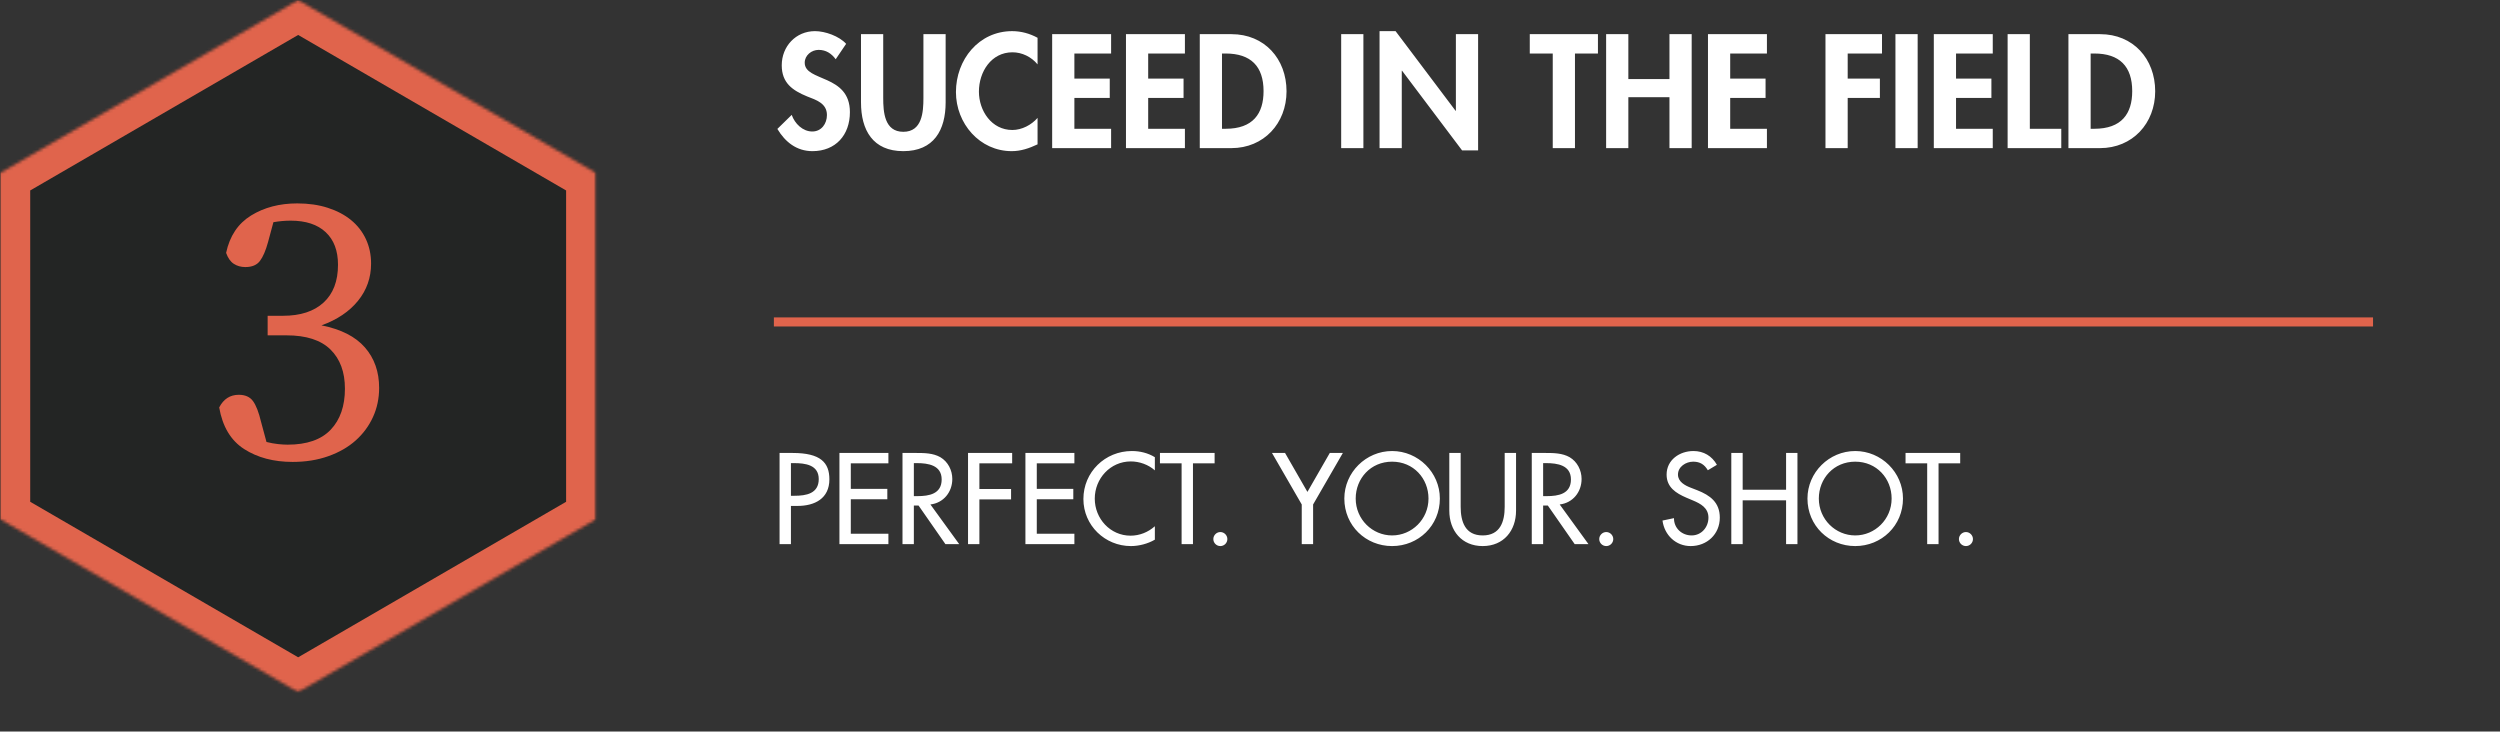 <svg width="827" height="242" viewBox="0 0 827 242" fill="none" xmlns="http://www.w3.org/2000/svg">
<rect x="0" y="0" width="827" height="242" fill="#333333" stroke="none"/>
<path d="M279.9 14.5L276.45 19.6C275.05 17.7 273.25 16.5 270.8 16.5C268.45 16.5 266.2 18.3 266.2 20.75C266.2 27.1 281.15 24.45 281.15 37.1C281.15 44.65 276.45 50 268.75 50C263.55 50 259.75 47 257.15 42.65L261.9 38C262.9 40.9 265.55 43.5 268.7 43.5C271.7 43.5 273.55 40.95 273.55 38.05C273.55 34.15 269.95 33.05 267 31.9C262.15 29.9 258.6 27.45 258.6 21.6C258.6 15.35 263.25 10.3 269.6 10.3C272.95 10.3 277.6 11.95 279.9 14.5ZM284.818 33.85V11.3H292.168V32.4C292.168 37.05 292.568 43.6 298.818 43.6C305.068 43.6 305.468 37.05 305.468 32.4V11.3H312.818V33.85C312.818 43.05 308.918 50 298.818 50C288.718 50 284.818 43.05 284.818 33.85ZM343.226 12.5V21.3C341.176 18.8 338.076 17.3 334.926 17.3C327.876 17.3 323.826 23.8 323.826 30.3C323.826 36.65 328.026 43 334.876 43C338.026 43 341.176 41.35 343.226 39V47.75C340.476 49.05 337.726 50 334.676 50C324.076 50 316.226 40.85 316.226 30.45C316.226 19.75 323.776 10.3 334.826 10.3C337.776 10.3 340.676 11.1 343.226 12.5ZM367.555 17.7H355.405V26H367.105V32.4H355.405V42.6H367.555V49H348.055V11.3H367.555V17.7ZM391.97 17.7H379.82V26H391.52V32.4H379.82V42.6H391.97V49H372.47V11.3H391.97V17.7ZM396.884 49V11.3H407.384C418.284 11.3 425.584 19.45 425.584 30.2C425.584 40.8 418.084 49 407.334 49H396.884ZM404.234 17.7V42.6H405.434C414.484 42.6 417.984 37.6 417.984 30.15C417.984 21.95 413.784 17.7 405.434 17.7H404.234ZM451.011 11.3V49H443.661V11.3H451.011ZM456.356 49V10.3H461.656L481.506 36.65H481.606V11.3H488.956V49.75H483.656L463.806 23.4H463.706V49H456.356ZM520.999 17.7V49H513.649V17.7H506.049V11.3H528.599V17.7H520.999ZM538.657 26.15H552.257V11.3H559.607V49H552.257V32.15H538.657V49H531.307V11.3H538.657V26.15ZM584.499 17.7H572.349V26H584.049V32.4H572.349V42.6H584.499V49H564.999V11.3H584.499V17.7ZM622.566 17.7H611.216V26H621.866V32.4H611.216V49H603.866V11.3H622.566V17.7ZM634.361 11.3V49H627.011V11.3H634.361ZM659.206 17.7H647.056V26H658.756V32.4H647.056V42.6H659.206V49H639.706V11.3H659.206V17.7ZM671.47 11.3V42.6H681.87V49H664.12V11.3H671.47ZM684.237 49V11.3H694.737C705.637 11.3 712.937 19.45 712.937 30.2C712.937 40.8 705.437 49 694.687 49H684.237ZM691.587 17.7V42.6H692.787C701.837 42.6 705.337 37.6 705.337 30.15C705.337 21.95 701.137 17.7 692.787 17.7H691.587Z" fill="white"/>
<path d="M261.64 167.36V180H257.88V149.84H262.2C271.48 149.84 274.36 153.04 274.36 158.56C274.36 164.92 269.52 167.36 263.8 167.36H261.64ZM261.64 153.2V164H262.84C266.68 164 270.84 163.28 270.84 158.48C270.84 153.76 266.36 153.2 262.64 153.2H261.64ZM277.685 180V149.84H293.885V153.28H281.445V161.72H293.525V165.16H281.445V176.56H293.885V180H277.685ZM307.784 166.88L317.304 180H312.744L303.864 167.24H302.304V180H298.544V149.84H303.104C305.784 149.84 308.664 149.88 311.064 151.24C313.584 152.72 315.024 155.56 315.024 158.44C315.024 162.76 312.144 166.36 307.784 166.88ZM302.304 153.2V164.12H303.504C307.344 164.12 311.504 163.4 311.504 158.6C311.504 153.88 307.024 153.2 303.304 153.2H302.304ZM334.823 153.28H323.983V161.76H334.463V165.2H323.983V180H320.223V149.84H334.823V153.28ZM339.208 180V149.84H355.408V153.28H342.968V161.72H355.048V165.16H342.968V176.56H355.408V180H339.208ZM382.028 151.24V155.6C379.868 153.68 376.908 152.64 374.068 152.64C367.308 152.64 362.148 158.28 362.148 164.96C362.148 171.56 367.268 177.2 373.988 177.2C376.948 177.2 379.787 176.08 382.028 174.08V178.52C379.708 179.88 376.748 180.64 374.108 180.64C365.508 180.64 358.388 173.8 358.388 165.08C358.388 156.16 365.548 149.2 374.428 149.2C377.068 149.2 379.748 149.84 382.028 151.24ZM394.633 153.28V180H390.873V153.28H383.713V149.84H401.793V153.28H394.633ZM403.691 176C404.971 176 406.011 177.08 406.011 178.32C406.011 179.6 404.971 180.64 403.691 180.64C402.411 180.64 401.371 179.6 401.371 178.32C401.371 177.08 402.411 176 403.691 176ZM430.616 166.88L420.776 149.84H425.096L432.496 162.72L439.896 149.84H444.216L434.376 166.88V180H430.616V166.88ZM460.505 149.2C469.145 149.2 476.305 156.28 476.305 164.92C476.305 173.88 469.225 180.64 460.505 180.64C451.785 180.64 444.705 173.88 444.705 164.92C444.705 156.28 451.865 149.2 460.505 149.2ZM460.505 177.12C467.025 177.12 472.545 171.8 472.545 164.92C472.545 158.28 467.585 152.72 460.505 152.72C453.425 152.72 448.465 158.28 448.465 164.92C448.465 171.8 453.985 177.12 460.505 177.12ZM479.43 149.84H483.19V167.64C483.19 172.56 484.67 177.12 490.47 177.12C496.27 177.12 497.75 172.56 497.75 167.64V149.84H501.51V168.92C501.51 175.56 497.39 180.64 490.47 180.64C483.55 180.64 479.43 175.56 479.43 168.92V149.84ZM515.948 166.88L525.468 180H520.908L512.028 167.24H510.468V180H506.708V149.84H511.268C513.948 149.84 516.828 149.88 519.228 151.24C521.748 152.72 523.188 155.56 523.188 158.44C523.188 162.76 520.308 166.36 515.948 166.88ZM510.468 153.2V164.12H511.668C515.508 164.12 519.668 163.4 519.668 158.6C519.668 153.88 515.188 153.2 511.468 153.2H510.468ZM531.347 176C532.627 176 533.667 177.08 533.667 178.32C533.667 179.6 532.627 180.64 531.347 180.64C530.067 180.64 529.027 179.6 529.027 178.32C529.027 177.08 530.067 176 531.347 176ZM567.952 153.76L564.952 155.56C563.832 153.68 562.392 152.72 560.112 152.72C557.712 152.72 555.072 154.36 555.072 157C555.072 159.36 557.392 160.6 559.272 161.32L561.432 162.16C565.712 163.84 568.912 166.2 568.912 171.24C568.912 176.72 564.672 180.64 559.272 180.64C554.392 180.64 550.592 177.04 549.952 172.2L553.752 171.4C553.712 174.72 556.352 177.12 559.592 177.12C562.832 177.12 565.152 174.4 565.152 171.24C565.152 168 562.552 166.6 559.952 165.52L557.872 164.64C554.432 163.16 551.312 161.2 551.312 157C551.312 152.12 555.632 149.2 560.192 149.2C563.552 149.2 566.312 150.84 567.952 153.76ZM576.476 162H590.836V149.84H594.596V180H590.836V165.52H576.476V180H572.716V149.84H576.476V162ZM613.708 149.2C622.348 149.2 629.508 156.28 629.508 164.92C629.508 173.88 622.428 180.64 613.708 180.64C604.988 180.64 597.908 173.88 597.908 164.92C597.908 156.28 605.068 149.2 613.708 149.2ZM613.708 177.12C620.228 177.12 625.748 171.8 625.748 164.92C625.748 158.28 620.788 152.72 613.708 152.72C606.628 152.72 601.668 158.28 601.668 164.92C601.668 171.8 607.188 177.12 613.708 177.12ZM641.273 153.28V180H637.513V153.28H630.353V149.84H648.433V153.28H641.273ZM650.331 176C651.611 176 652.651 177.08 652.651 178.32C652.651 179.6 651.611 180.64 650.331 180.64C649.051 180.64 648.011 179.6 648.011 178.32C648.011 177.08 649.051 176 650.331 176Z" fill="white"/>
<line x1="256" y1="106.5" x2="785" y2="106.5" stroke="#E0644C" stroke-width="3"/>
<mask id="mask0_36_288" style="mask-type:luminance" maskUnits="userSpaceOnUse" x="0" y="0" width="198" height="229">
<path d="M0 0H197.282V229H0V0Z" fill="white"/>
</mask>
<g mask="url(#mask0_36_288)">
<mask id="mask1_36_288" style="mask-type:luminance" maskUnits="userSpaceOnUse" x="0" y="0" width="198" height="229">
<path d="M98.642 229L0 171.75V57.25L98.642 0L197.282 57.25V171.75L98.642 229Z" fill="white"/>
</mask>
<g mask="url(#mask1_36_288)">
<path d="M197.282 0V229H0V0H197.282Z" fill="#232524"/>
</g>
</g>
<mask id="mask2_36_288" style="mask-type:luminance" maskUnits="userSpaceOnUse" x="0" y="0" width="198" height="229">
<path d="M0 0H197.277V228.902H0V0Z" fill="white"/>
</mask>
<g mask="url(#mask2_36_288)">
<mask id="mask3_36_288" style="mask-type:luminance" maskUnits="userSpaceOnUse" x="-1" y="0" width="199" height="229">
<path d="M98.631 228.996L-0.008 171.747V57.248L98.631 0L197.269 57.248V171.747L98.631 228.996Z" fill="white"/>
</mask>
<g mask="url(#mask3_36_288)">
<path d="M98.631 228.995L-0.008 171.747V57.248L98.631 0L197.27 57.248V171.747L98.631 228.995Z" stroke="#E0644C" stroke-width="20"/>
</g>
</g>
<path d="M88.662 80.103C87.9 82.894 87.009 84.966 85.989 86.317C84.973 87.669 83.362 88.344 81.159 88.344C79.715 88.344 78.442 87.987 77.338 87.271C76.238 86.552 75.391 85.345 74.798 83.651C75.984 78.069 78.74 73.946 83.066 71.282C87.39 68.619 92.478 67.286 98.329 67.286C102.06 67.286 105.429 67.774 108.439 68.747C111.452 69.718 114.017 71.07 116.133 72.803C118.253 74.537 119.885 76.63 121.03 79.083C122.178 81.537 122.752 84.244 122.752 87.205C122.752 91.857 121.308 95.96 118.423 99.515C115.541 103.066 111.513 105.771 106.34 107.632C112.785 108.9 117.576 111.334 120.713 114.931C123.849 118.526 125.418 122.987 125.418 128.314C125.418 131.782 124.739 134.997 123.385 137.958C122.03 140.92 120.123 143.501 117.664 145.699C115.204 147.898 112.193 149.632 108.63 150.899C105.07 152.167 101.129 152.802 96.805 152.802C90.527 152.802 85.184 151.385 80.776 148.556C76.367 145.721 73.611 141.131 72.508 134.785C73.95 131.994 76.113 130.598 78.995 130.598C81.114 130.598 82.683 131.296 83.7 132.692C84.719 134.087 85.61 136.394 86.372 139.61L88.154 146.206C89.508 146.544 90.78 146.777 91.968 146.904C93.155 147.032 94.216 147.094 95.149 147.094C101.51 147.094 106.258 145.445 109.395 142.144C112.531 138.845 114.101 134.32 114.101 128.571C114.101 123.072 112.51 118.759 109.33 115.629C106.149 112.497 101.295 110.93 94.766 110.93H88.536V104.459H93.624C99.387 104.459 103.859 103.001 107.04 100.081C110.221 97.163 111.811 92.999 111.811 87.587C111.811 82.935 110.454 79.342 107.739 76.804C105.025 74.264 101.166 72.993 96.165 72.993C94.3 72.993 92.392 73.163 90.444 73.501L88.662 80.103Z" fill="#E0644C"/>
</svg>
